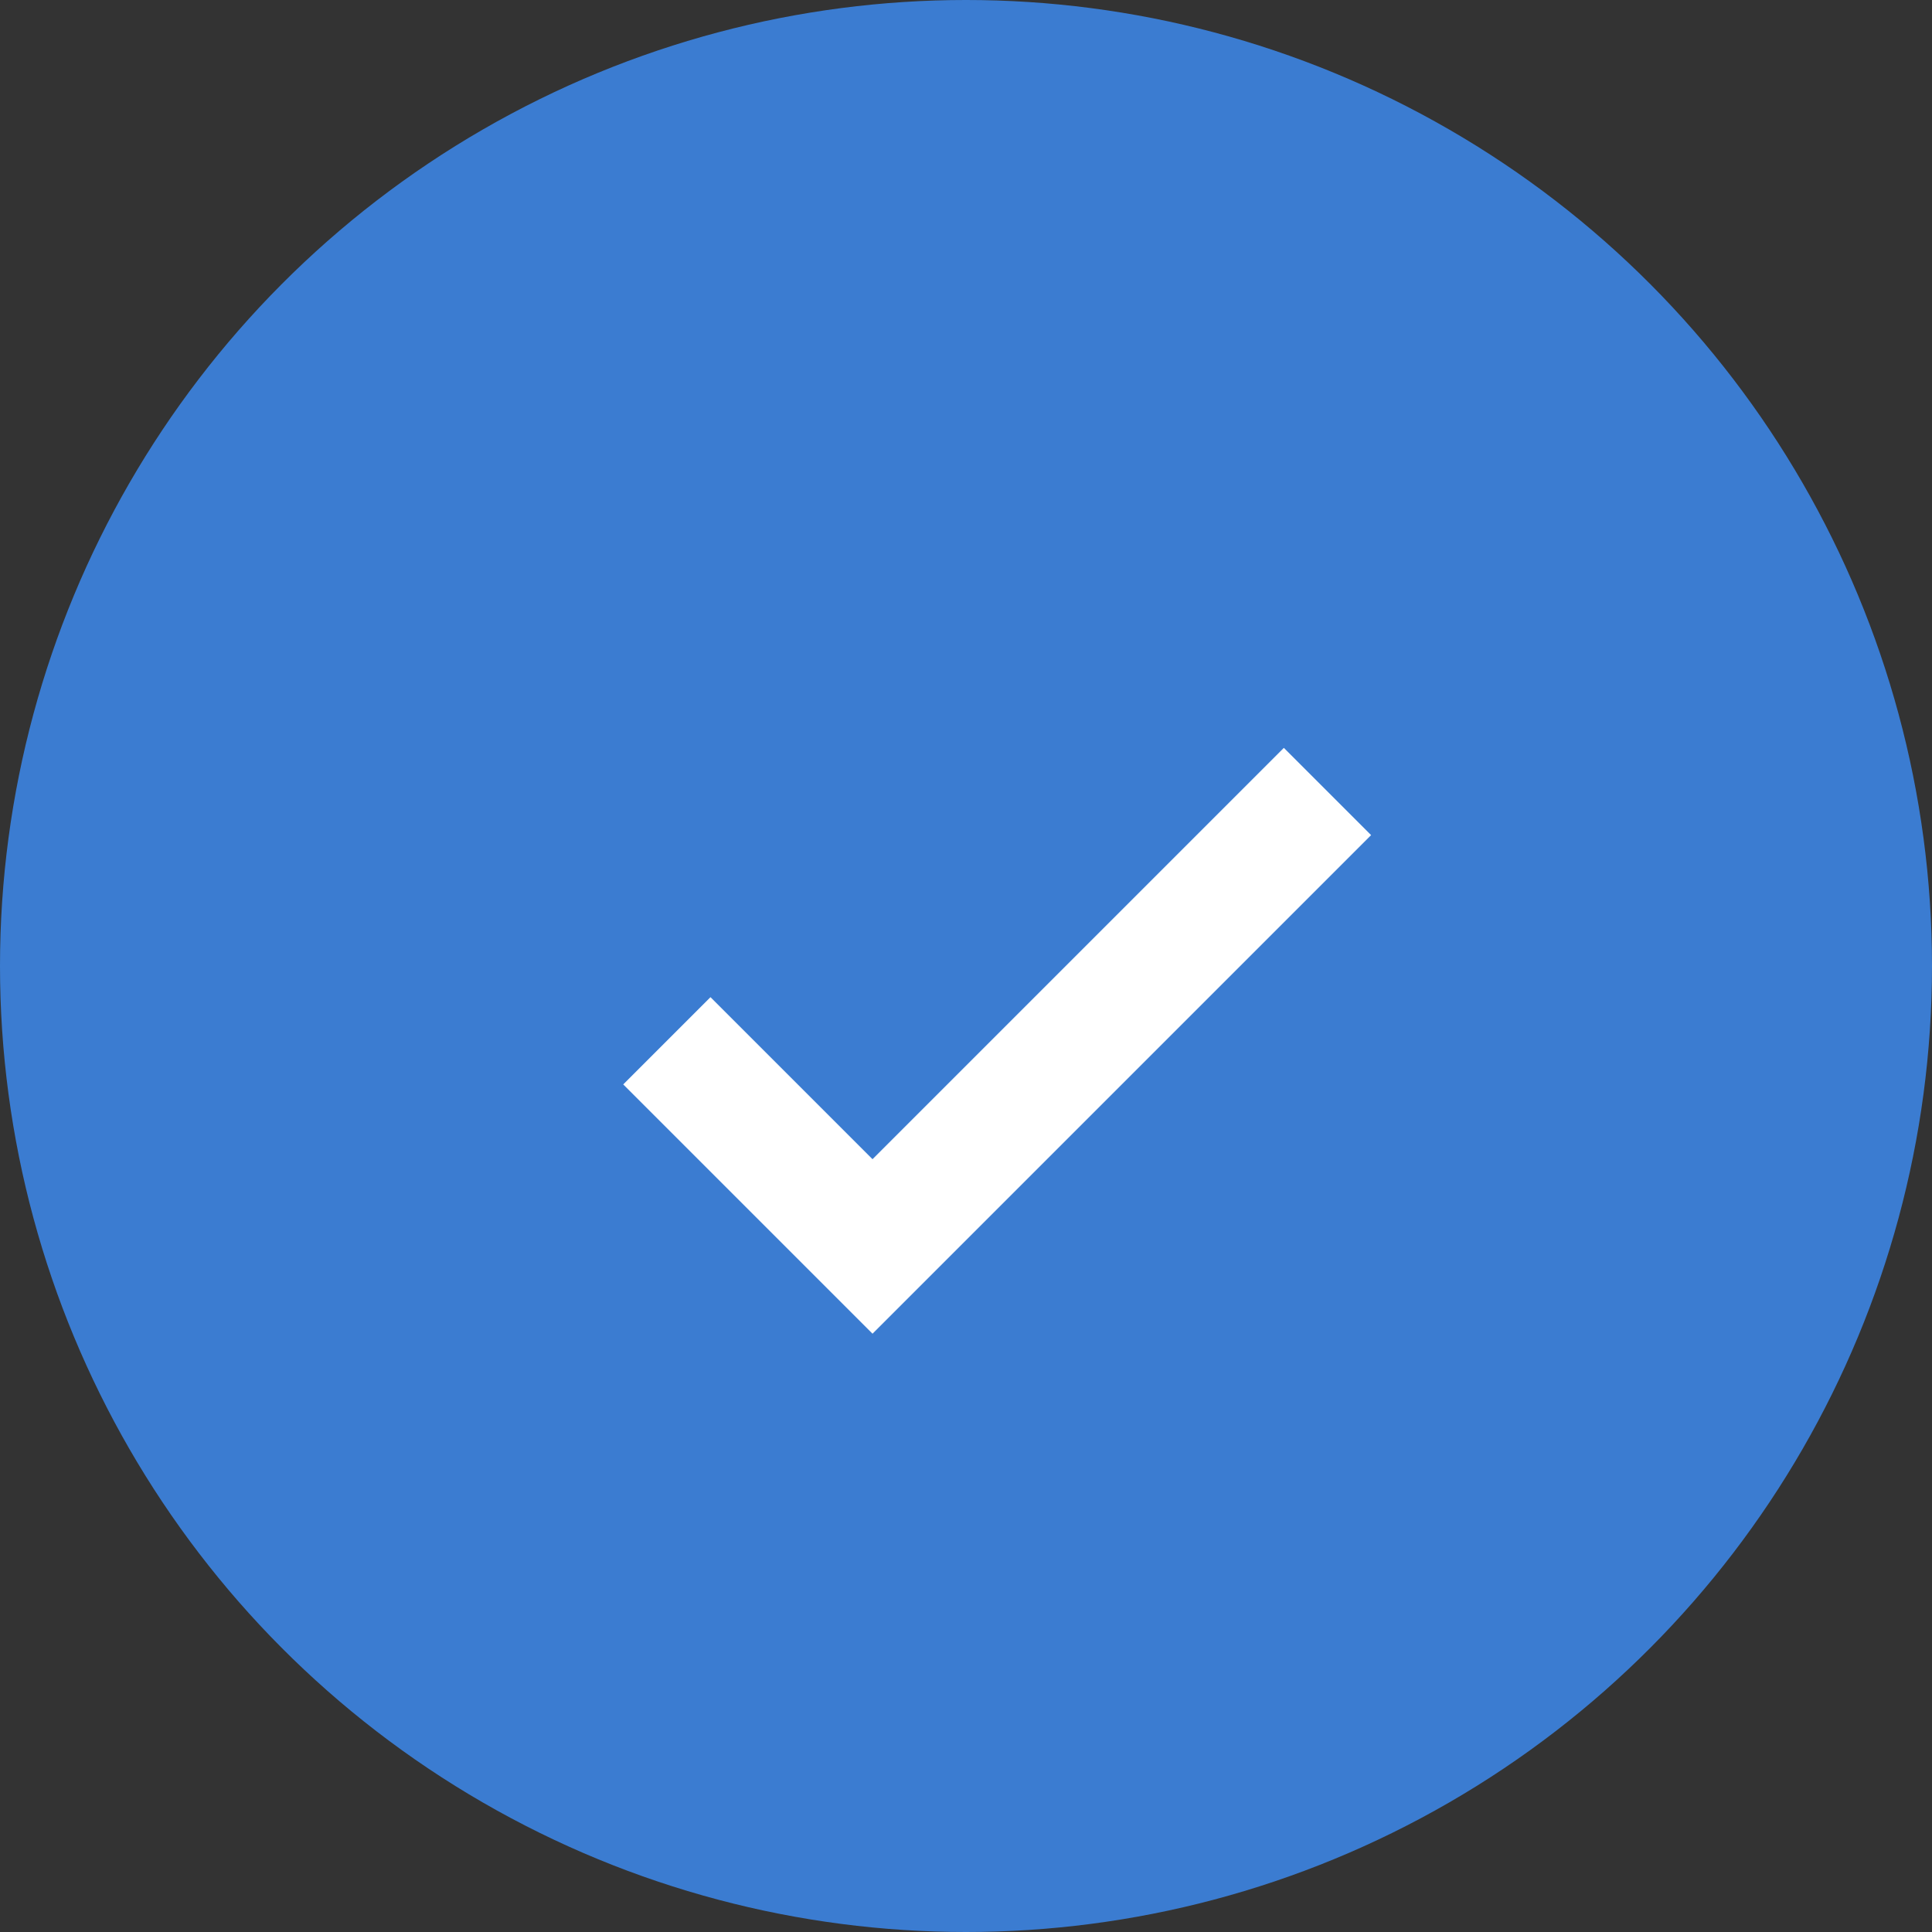 <?xml version="1.0" encoding="UTF-8"?> <svg xmlns="http://www.w3.org/2000/svg" width="31" height="31" viewBox="0 0 31 31" fill="none"><rect x="0" y="0" width="31" height="31" fill="#333333" stroke="none"/> <circle cx="15.5" cy="15.5" r="15.5" fill="#3B7CD1"></circle> <path d="M14 21.4L10 17.4L11.4 16L14 18.6L20.6 12L22 13.4L14 21.4Z" fill="white"></path> </svg> 